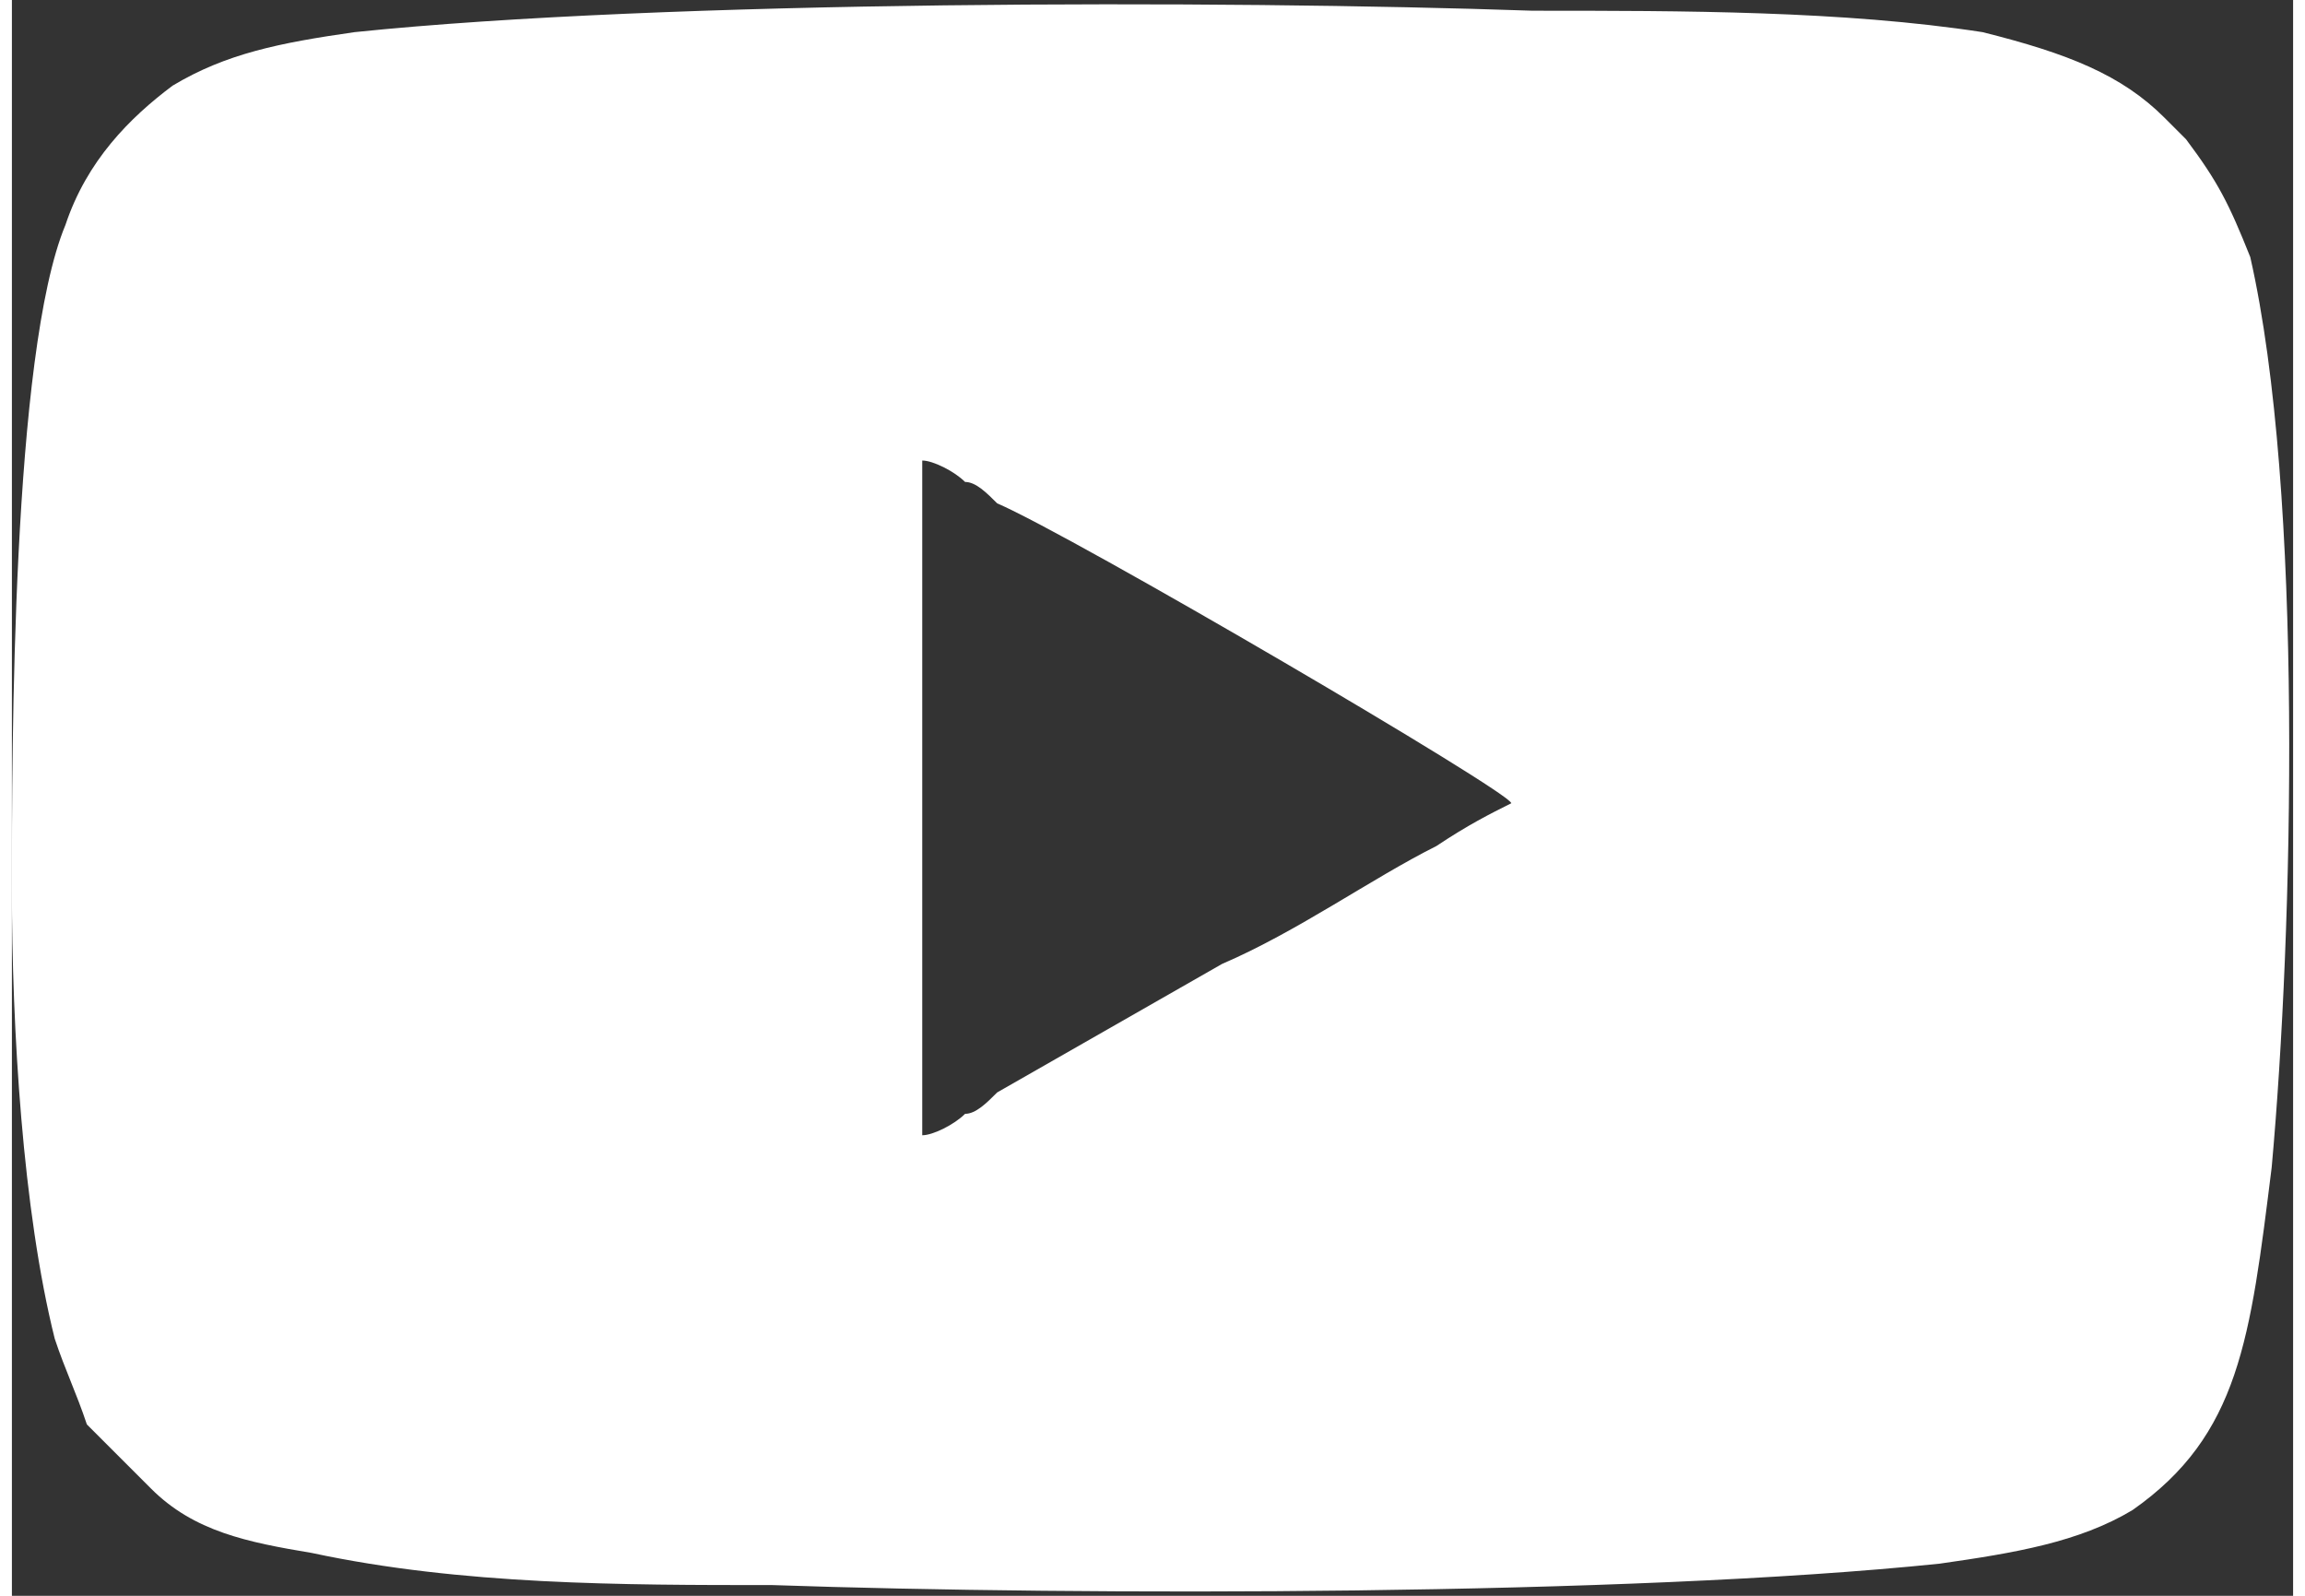 <?xml version="1.0" encoding="UTF-8"?>
<!DOCTYPE svg PUBLIC "-//W3C//DTD SVG 1.1//EN" "http://www.w3.org/Graphics/SVG/1.1/DTD/svg11.dtd">
<!-- Creator: CorelDRAW 2021 (64-Bit) -->
<svg xmlns="http://www.w3.org/2000/svg" xml:space="preserve" width="26px" height="18px" version="1.1" shape-rendering="geometricPrecision" text-rendering="geometricPrecision" image-rendering="optimizeQuality" fill-rule="evenodd" clip-rule="evenodd"
viewBox="0 0 2130 1490"
 xmlns:xlink="http://www.w3.org/1999/xlink"
 xmlns:xodm="http://www.corel.com/coreldraw/odm/2003">
 <rect x="0" y="0" width="2130" height="1490" fill="#333333" stroke="none"/>
 <g id="Layer_x0020_1">
  <path fill="white" d="M850 430c10,0 30,10 40,20 10,0 20,10 30,20 70,30 480,270 480,280 -20,10 -40,20 -70,40 -60,30 -130,80 -200,110l-210 120c-10,10 -20,20 -30,20 -10,10 -30,20 -40,20l0 -630zm-850 400c0,130 10,300 40,420 10,30 20,50 30,80 20,20 40,40 60,60 40,40 90,50 150,60 140,30 290,30 430,30 290,10 800,10 1090,-20 70,-10 130,-20 180,-50 100,-70 110,-160 130,-320 20,-220 30,-630 -20,-850 -20,-50 -30,-70 -60,-110 -10,-10 -10,-10 -20,-20 -40,-40 -90,-60 -170,-80 -130,-20 -280,-20 -420,-20 -290,-10 -810,-10 -1100,20 -70,10 -120,20 -170,50 -40,30 -80,70 -100,130 -50,120 -50,490 -50,620z"/>
 </g>
</svg>
